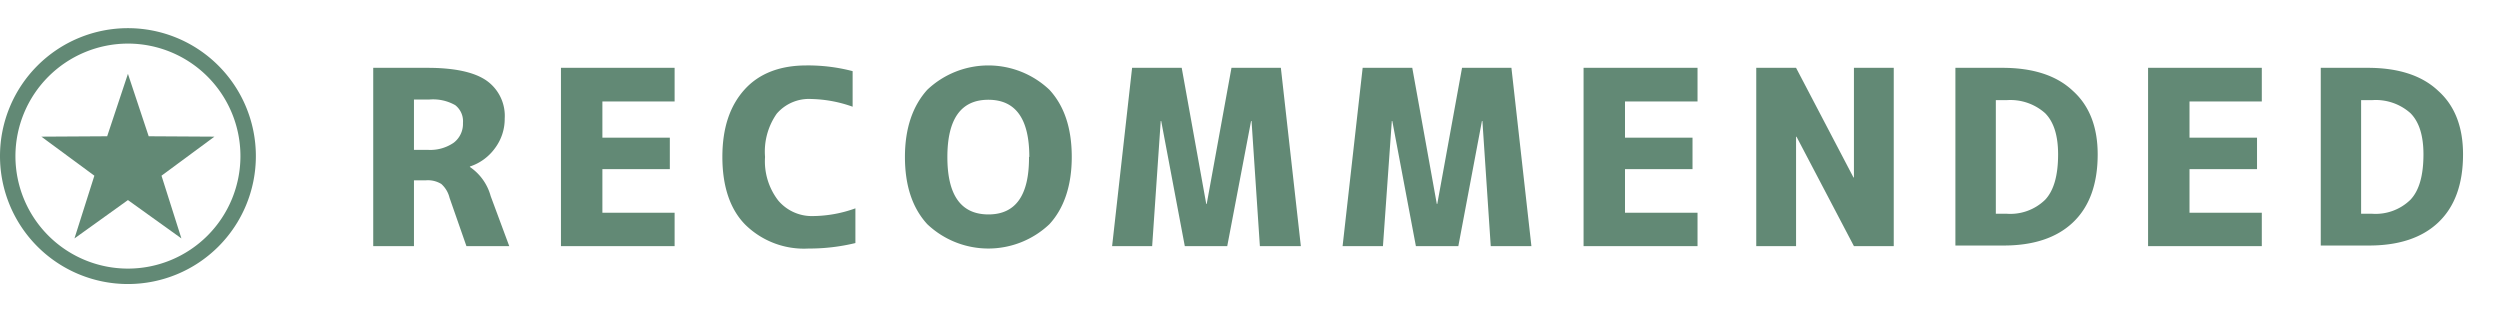 <svg id="レイヤー_1" data-name="レイヤー 1" xmlns="http://www.w3.org/2000/svg" viewBox="0 0 324 40"><defs><style>.cls-1{fill:#628975;}</style></defs><path class="cls-1" d="M53.65,23.37V31.9H48.37V8.79h7c3.52,0,6.08.55,7.66,1.64a5.59,5.59,0,0,1,2.38,4.94,6.31,6.31,0,0,1-1.25,3.82,6.51,6.51,0,0,1-3.26,2.39v.06a6.68,6.68,0,0,1,2.69,3.77L66,31.9H60.45l-2.19-6.27a3.49,3.49,0,0,0-1.07-1.79,3.33,3.33,0,0,0-2-.47Zm2-10.47h-2v6.52h1.76a5.36,5.36,0,0,0,3.4-.93A3.07,3.07,0,0,0,60,15.93a2.64,2.64,0,0,0-1-2.3A5.81,5.81,0,0,0,55.63,12.9Z"/><path class="cls-1" d="M78.07,13.15v4.69h8.74v4.08H78.07v5.65h9.36V31.9H72.7V8.79H87.43v4.36Z"/><path class="cls-1" d="M99.15,20.34A8.31,8.31,0,0,0,100.87,26a5.7,5.7,0,0,0,4.55,2,16.44,16.44,0,0,0,5.44-1V31.5a25.39,25.39,0,0,1-6.08.71,10.84,10.84,0,0,1-8.16-3.06c-2-2-3-5-3-8.81s1-6.66,2.88-8.74,4.59-3.12,8-3.12a22.81,22.81,0,0,1,6,.74v4.61a16.92,16.92,0,0,0-5.37-1,5.5,5.5,0,0,0-4.47,1.91A8.56,8.56,0,0,0,99.15,20.34Z"/><path class="cls-1" d="M136,29.06a11.51,11.51,0,0,1-15.82,0q-2.9-3.15-2.9-8.72c0-3.7,1-6.61,2.9-8.71a11.51,11.51,0,0,1,15.82,0c1.94,2.1,2.9,5,2.9,8.71S137.9,27,136,29.06Zm-2.6-8.72q0-7.41-5.31-7.41t-5.31,7.43q0,7.42,5.31,7.43T133.36,20.34Z"/><path class="cls-1" d="M162.2,15.68h-.06L159.05,31.9h-5.5l-3.06-16.22h-.06L149.32,31.9h-5.19l2.59-23.11h6.43l3.18,17.64h.06L159.6,8.79H166l2.59,23.11h-5.31Z"/><path class="cls-1" d="M192.12,15.68h-.06L189,31.9h-5.5l-3.06-16.22h-.06L179.23,31.9H174l2.6-23.11h6.43l3.18,17.64h.06l3.21-17.64h6.4l2.59,23.11H193.2Z"/><path class="cls-1" d="M210.6,13.15v4.69h8.75v4.08H210.6v5.65H220V31.9H205.23V8.79H220v4.36Z"/><path class="cls-1" d="M227.61,31.9V8.79h5.16L240.21,23h.06V8.79h5.16V31.9h-5.16l-7.44-14.18h-.06V31.9Z"/><path class="cls-1" d="M271.86,20q0,5.78-3.2,8.82t-9.16,3h-6.08V8.79h6.08q6,0,9.16,3C270.79,13.71,271.86,16.47,271.86,20Zm-5.13,0q0-3.64-1.68-5.33a6.76,6.76,0,0,0-5-1.69h-1.39V27.7h1.39a6.46,6.46,0,0,0,5-1.81C266.18,24.69,266.73,22.73,266.73,20Z"/><path class="cls-1" d="M283.76,13.15v4.69h8.75v4.08h-8.75v5.65h9.37V31.9H278.39V8.79h14.74v4.36Z"/><path class="cls-1" d="M319.21,20q0,5.78-3.2,8.82t-9.16,3h-6.08V8.79h6.08q6,0,9.16,3C318.15,13.71,319.21,16.47,319.21,20Zm-5.13,0q0-3.64-1.68-5.33a6.74,6.74,0,0,0-5-1.69H306V27.7h1.39a6.46,6.46,0,0,0,5-1.81C313.53,24.69,314.08,22.73,314.08,20Z"/><polygon class="cls-1" points="16.58 9.57 19.27 17.66 27.79 17.71 20.93 22.77 23.51 30.9 16.58 25.93 9.65 30.9 12.23 22.77 5.36 17.71 13.89 17.66 16.58 9.57"/><path class="cls-1" d="M16.58,5.65A14.58,14.58,0,1,1,2,20.23,14.6,14.6,0,0,1,16.58,5.65m0-2A16.58,16.58,0,1,0,33.16,20.23,16.58,16.58,0,0,0,16.58,3.65"/></svg>